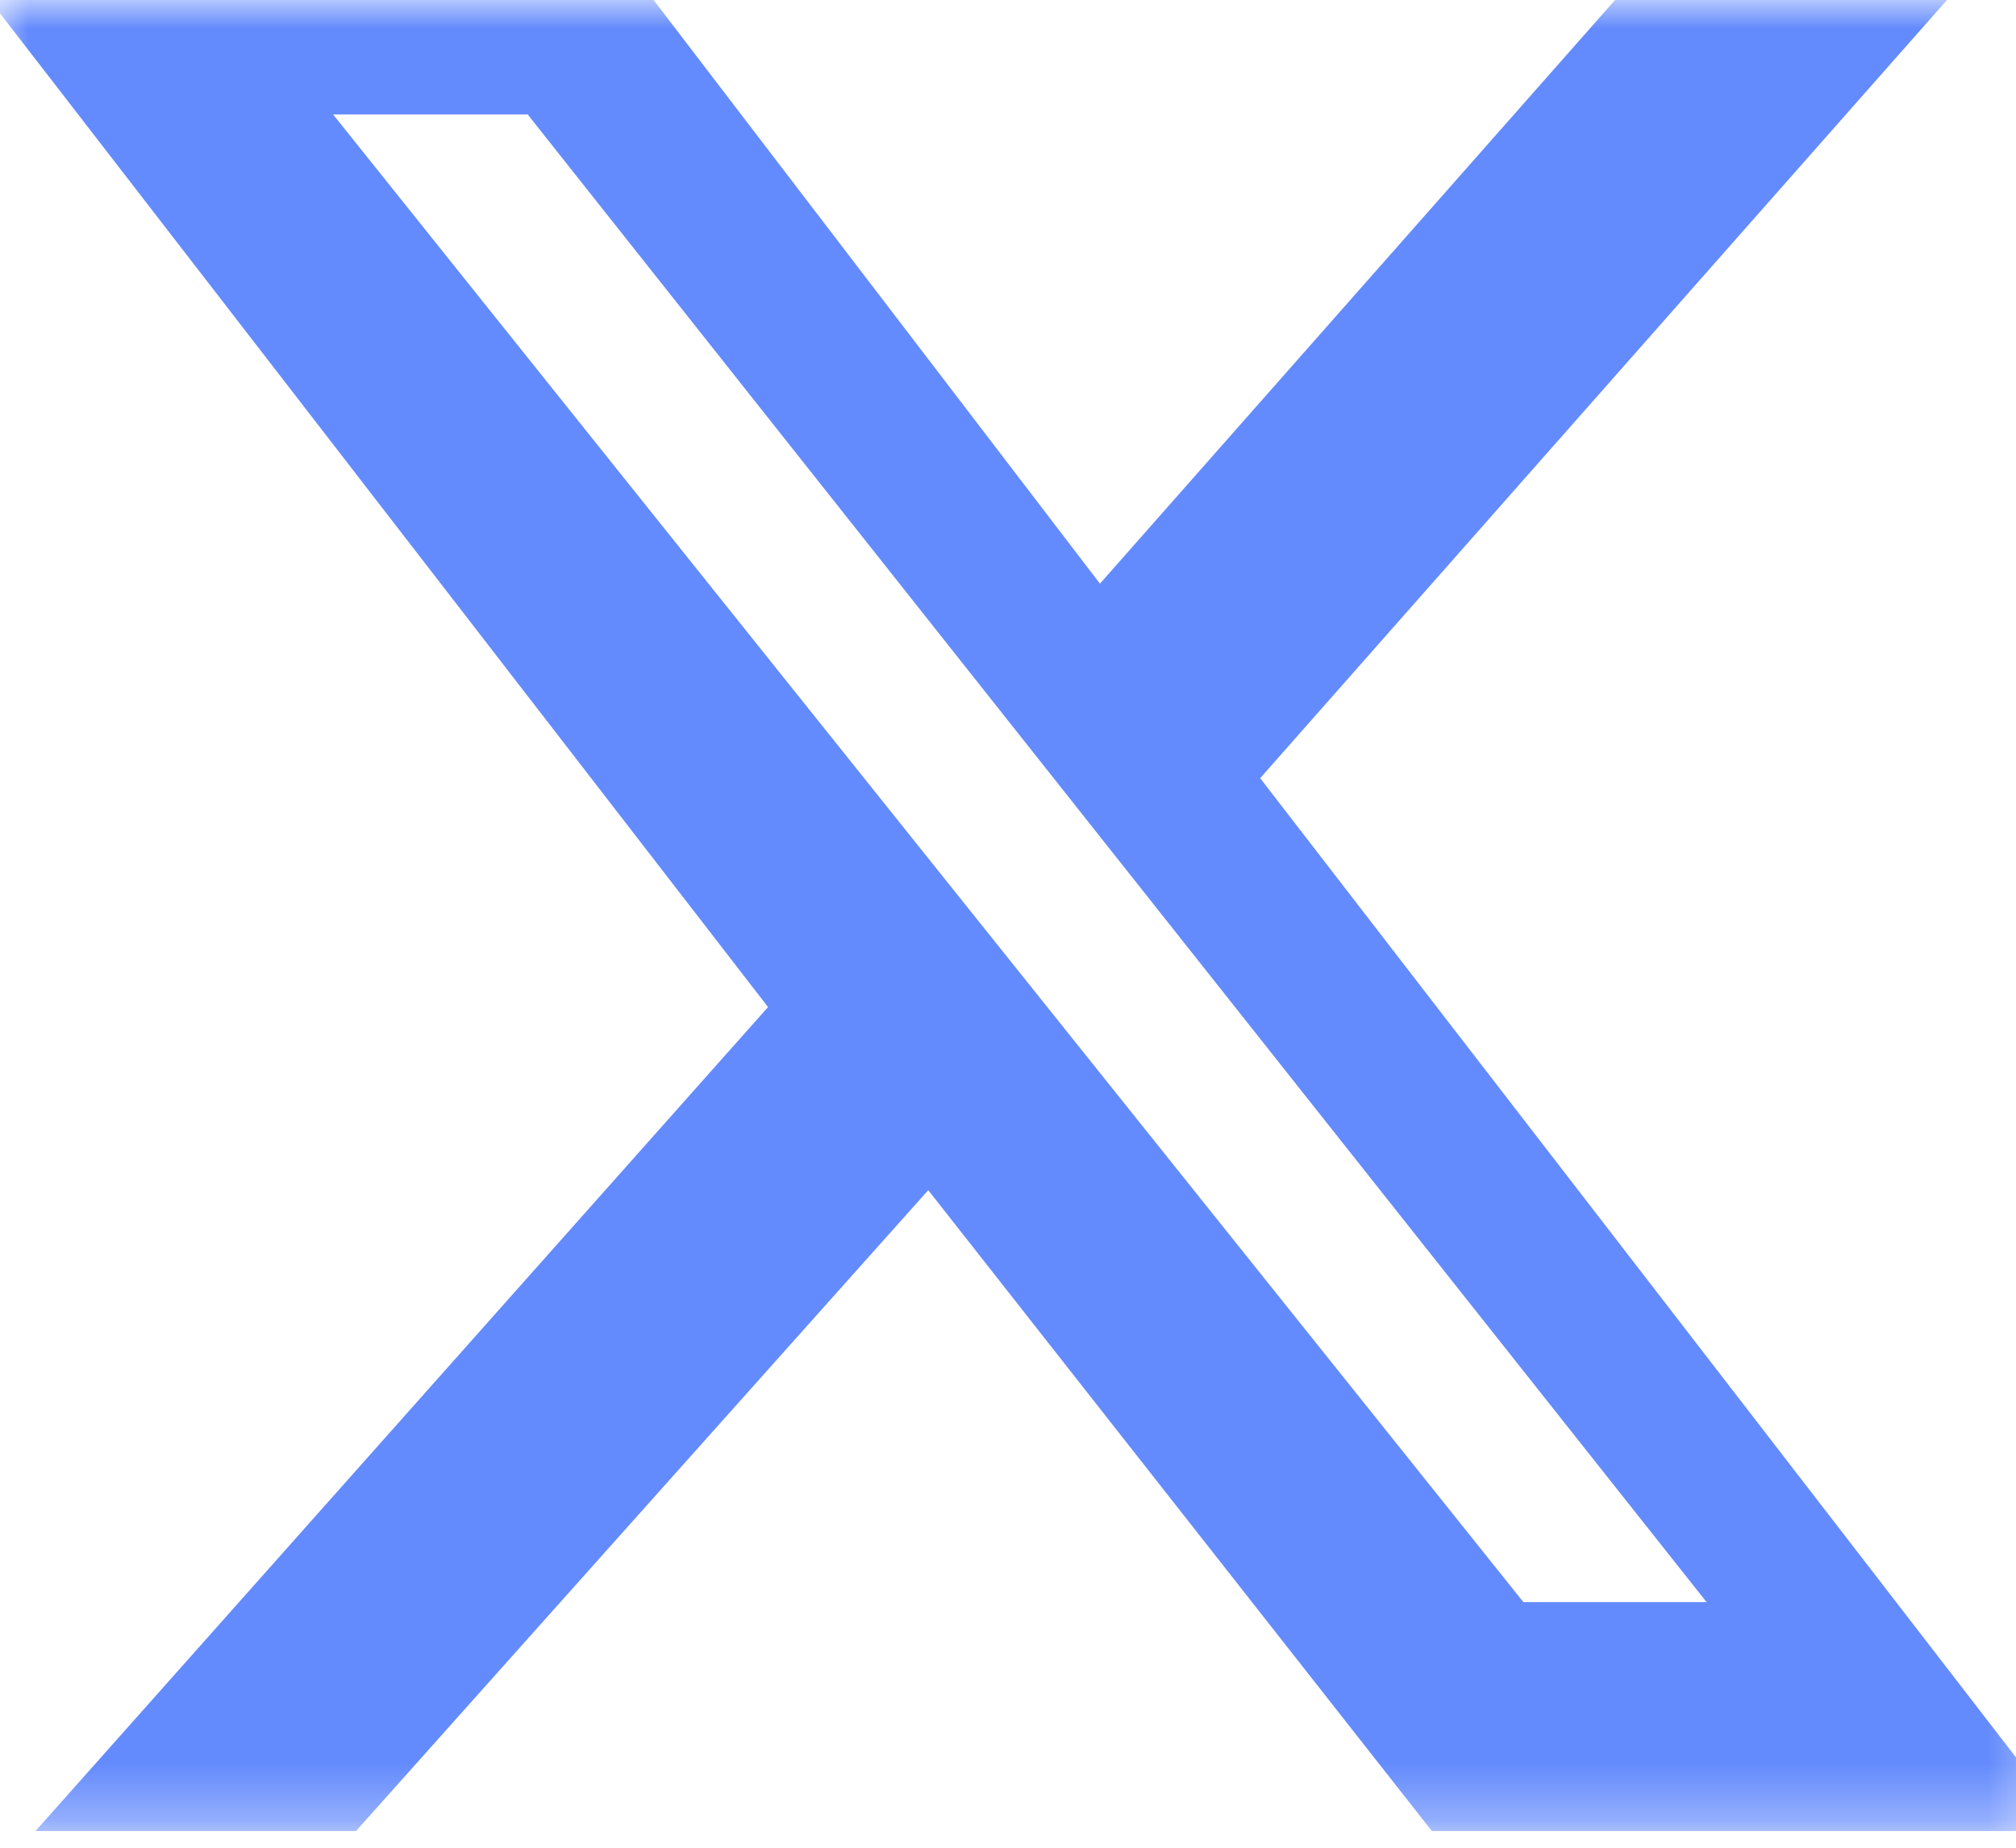 <svg xmlns="http://www.w3.org/2000/svg" width="36" height="33" viewBox="0 0 36 33" fill="none">
    <g clip-path="url(#clip0_2178_4970)">
        <mask id="mask0_2178_4970" style="mask-type:luminance" maskUnits="userSpaceOnUse" x="-1" y="0" width="38" height="33">
            <path d="M36.598 0H-0.191V32.702H36.598V0Z" fill="white"/>
        </mask>
        <g mask="url(#mask0_2178_4970)">
            <path fill-rule="evenodd" clip-rule="evenodd" d="M28.84 0L19.642 10.424L11.671 0H-0.184L13.715 17.986L0.634 32.702H6.357L16.576 21.256L25.569 32.702H37.015L22.503 13.898L34.767 0H28.84ZM5.948 2.044H9.423L30.475 28.614H27.204L5.948 2.044Z" fill="#648BFD"/>
        </g>
    </g>
    <defs>
        <clipPath id="clip0_2178_4970">
            <rect width="36.79" height="32.702" fill="white" transform="translate(-0.203)"/>
        </clipPath>
    </defs>
</svg>
